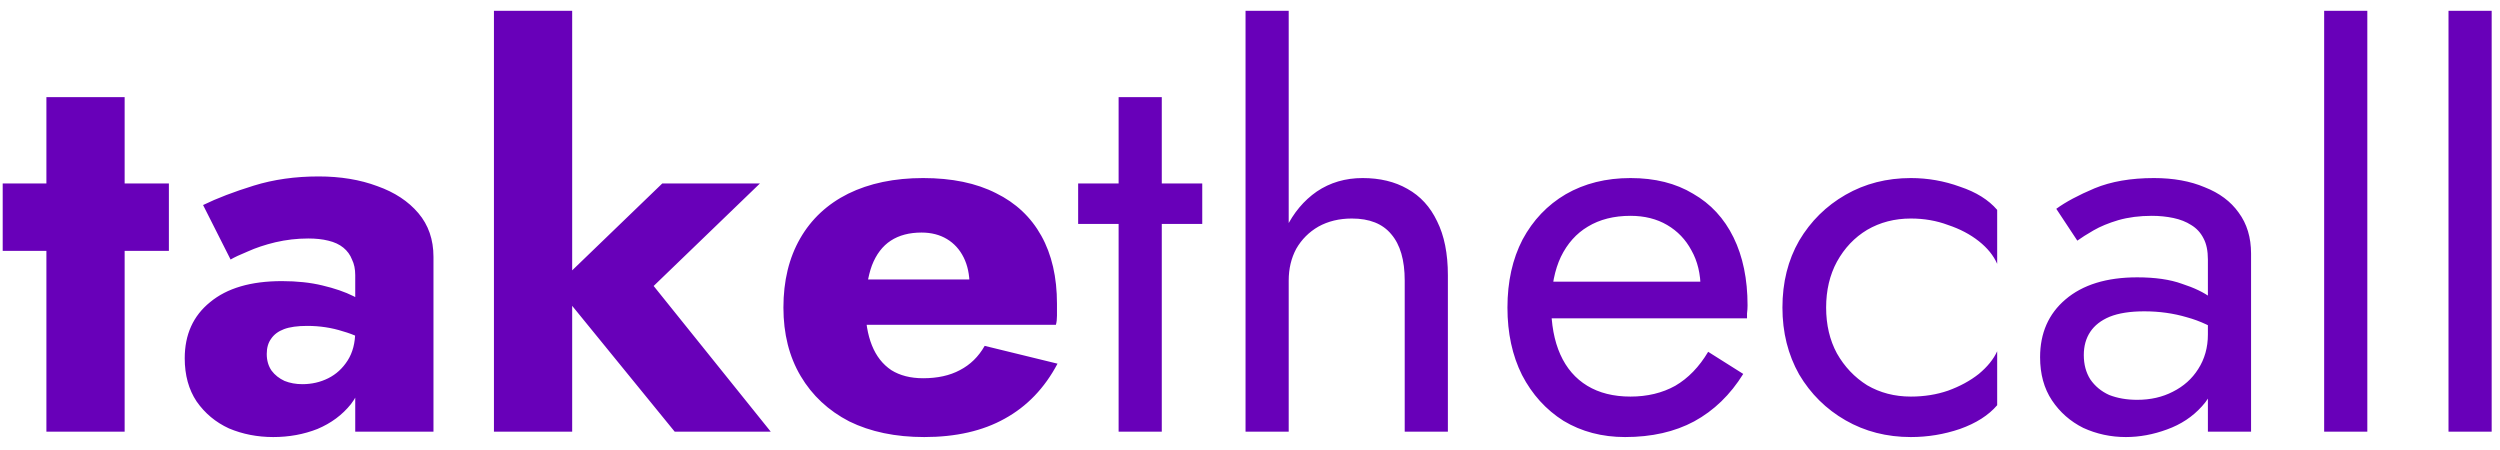 <svg width="139" height="25" viewBox="0 0 139 25" fill="none" xmlns="http://www.w3.org/2000/svg">
<path d="M0.15 10.2H9.39V13.95H0.15V10.2ZM2.58 5.4H6.93V24H2.58V5.4ZM14.831 19.68C14.831 20.04 14.921 20.35 15.101 20.61C15.281 20.85 15.521 21.04 15.821 21.18C16.121 21.3 16.451 21.36 16.811 21.36C17.331 21.36 17.811 21.25 18.251 21.03C18.691 20.81 19.051 20.48 19.331 20.04C19.611 19.6 19.751 19.06 19.751 18.42L20.231 20.22C20.231 21.1 19.991 21.85 19.511 22.47C19.031 23.07 18.411 23.53 17.651 23.85C16.891 24.15 16.071 24.3 15.191 24.3C14.311 24.3 13.491 24.14 12.731 23.82C11.991 23.48 11.391 22.98 10.931 22.32C10.491 21.66 10.271 20.86 10.271 19.92C10.271 18.6 10.741 17.56 11.681 16.8C12.621 16.02 13.951 15.63 15.671 15.63C16.511 15.63 17.261 15.71 17.921 15.87C18.601 16.03 19.181 16.23 19.661 16.47C20.141 16.71 20.501 16.96 20.741 17.22V19.23C20.261 18.87 19.701 18.6 19.061 18.42C18.441 18.22 17.781 18.12 17.081 18.12C16.541 18.12 16.111 18.18 15.791 18.3C15.471 18.42 15.231 18.6 15.071 18.84C14.911 19.06 14.831 19.34 14.831 19.68ZM12.821 14.43L11.291 11.4C12.071 11.02 13.011 10.66 14.111 10.32C15.211 9.98 16.411 9.81 17.711 9.81C18.931 9.81 20.021 9.99 20.981 10.35C21.941 10.69 22.701 11.19 23.261 11.85C23.821 12.51 24.101 13.32 24.101 14.28V24H19.751V15.3C19.751 14.96 19.691 14.67 19.571 14.43C19.471 14.17 19.311 13.95 19.091 13.77C18.871 13.59 18.591 13.46 18.251 13.38C17.931 13.3 17.561 13.26 17.141 13.26C16.521 13.26 15.911 13.33 15.311 13.47C14.731 13.61 14.221 13.78 13.781 13.98C13.341 14.16 13.021 14.31 12.821 14.43ZM27.463 0.6H31.813V24H27.463V0.6ZM36.823 10.2H42.253L36.343 15.9L42.853 24H37.513L30.913 15.9L36.823 10.2ZM51.388 24.3C49.788 24.3 48.398 24.01 47.218 23.43C46.058 22.83 45.158 21.99 44.518 20.91C43.878 19.83 43.558 18.56 43.558 17.1C43.558 15.62 43.868 14.34 44.488 13.26C45.108 12.18 45.998 11.35 47.158 10.77C48.338 10.19 49.728 9.9 51.328 9.9C52.928 9.9 54.278 10.18 55.378 10.74C56.478 11.28 57.318 12.07 57.898 13.11C58.478 14.15 58.768 15.41 58.768 16.89C58.768 17.11 58.768 17.33 58.768 17.55C58.768 17.75 58.748 17.92 58.708 18.06H46.108V15.54H54.628L53.548 16.92C53.648 16.78 53.728 16.61 53.788 16.41C53.868 16.19 53.908 16.01 53.908 15.87C53.908 15.27 53.798 14.75 53.578 14.31C53.358 13.87 53.048 13.53 52.648 13.29C52.248 13.05 51.778 12.93 51.238 12.93C50.558 12.93 49.988 13.08 49.528 13.38C49.068 13.68 48.718 14.14 48.478 14.76C48.258 15.36 48.138 16.12 48.118 17.04C48.118 17.88 48.238 18.6 48.478 19.2C48.718 19.8 49.078 20.26 49.558 20.58C50.038 20.88 50.628 21.03 51.328 21.03C52.128 21.03 52.808 20.88 53.368 20.58C53.948 20.28 54.408 19.83 54.748 19.23L58.798 20.22C58.078 21.58 57.098 22.6 55.858 23.28C54.638 23.96 53.148 24.3 51.388 24.3ZM59.945 10.2H66.845V12.45H59.945V10.2ZM62.195 5.4H64.595V24H62.195V5.4ZM71.652 0.6V24H69.252V0.6H71.652ZM78.102 15.6C78.102 14.46 77.852 13.6 77.352 13.02C76.872 12.44 76.142 12.15 75.162 12.15C74.462 12.15 73.842 12.3 73.302 12.6C72.782 12.9 72.372 13.31 72.072 13.83C71.792 14.35 71.652 14.94 71.652 15.6H70.872C70.872 14.5 71.082 13.53 71.502 12.69C71.922 11.83 72.492 11.15 73.212 10.65C73.952 10.15 74.802 9.9 75.762 9.9C76.722 9.9 77.552 10.1 78.252 10.5C78.972 10.9 79.522 11.5 79.902 12.3C80.302 13.1 80.502 14.1 80.502 15.3V24H78.102V15.6ZM90.354 24.3C89.074 24.3 87.934 24 86.934 23.4C85.954 22.78 85.184 21.93 84.624 20.85C84.084 19.77 83.814 18.52 83.814 17.1C83.814 15.66 84.094 14.4 84.654 13.32C85.234 12.24 86.034 11.4 87.054 10.8C88.094 10.2 89.294 9.9 90.654 9.9C92.014 9.9 93.174 10.19 94.134 10.77C95.114 11.33 95.864 12.14 96.384 13.2C96.904 14.26 97.164 15.52 97.164 16.98C97.164 17.12 97.154 17.27 97.134 17.43C97.134 17.57 97.134 17.66 97.134 17.7H85.344V15.66H95.244L94.284 17.04C94.344 16.94 94.404 16.79 94.464 16.59C94.524 16.37 94.554 16.19 94.554 16.05C94.554 15.23 94.384 14.52 94.044 13.92C93.724 13.32 93.274 12.85 92.694 12.51C92.114 12.17 91.434 12 90.654 12C89.734 12 88.944 12.2 88.284 12.6C87.644 12.98 87.144 13.54 86.784 14.28C86.444 15 86.264 15.89 86.244 16.95C86.244 18.03 86.414 18.95 86.754 19.71C87.094 20.47 87.594 21.05 88.254 21.45C88.914 21.85 89.714 22.05 90.654 22.05C91.594 22.05 92.424 21.85 93.144 21.45C93.864 21.03 94.474 20.4 94.974 19.56L96.924 20.79C96.204 21.95 95.294 22.83 94.194 23.43C93.114 24.01 91.834 24.3 90.354 24.3ZM101.533 17.1C101.533 18.06 101.733 18.91 102.133 19.65C102.553 20.39 103.113 20.98 103.813 21.42C104.533 21.84 105.343 22.05 106.243 22.05C106.983 22.05 107.673 21.94 108.313 21.72C108.973 21.48 109.543 21.17 110.023 20.79C110.503 20.39 110.843 19.97 111.043 19.53V22.53C110.563 23.09 109.873 23.53 108.973 23.85C108.093 24.15 107.183 24.3 106.243 24.3C104.903 24.3 103.693 23.99 102.613 23.37C101.533 22.75 100.673 21.9 100.033 20.82C99.413 19.72 99.103 18.48 99.103 17.1C99.103 15.7 99.413 14.46 100.033 13.38C100.673 12.3 101.533 11.45 102.613 10.83C103.693 10.21 104.903 9.9 106.243 9.9C107.183 9.9 108.093 10.06 108.973 10.38C109.873 10.68 110.563 11.11 111.043 11.67V14.67C110.843 14.21 110.503 13.79 110.023 13.41C109.543 13.03 108.973 12.73 108.313 12.51C107.673 12.27 106.983 12.15 106.243 12.15C105.343 12.15 104.533 12.36 103.813 12.78C103.113 13.2 102.553 13.79 102.133 14.55C101.733 15.29 101.533 16.14 101.533 17.1ZM115.859 19.74C115.859 20.26 115.979 20.71 116.219 21.09C116.479 21.47 116.829 21.76 117.269 21.96C117.729 22.14 118.249 22.23 118.829 22.23C119.569 22.23 120.229 22.08 120.809 21.78C121.409 21.48 121.879 21.06 122.219 20.52C122.579 19.96 122.759 19.32 122.759 18.6L123.239 20.4C123.239 21.28 122.969 22.01 122.429 22.59C121.909 23.17 121.259 23.6 120.479 23.88C119.719 24.16 118.959 24.3 118.199 24.3C117.359 24.3 116.569 24.13 115.829 23.79C115.109 23.43 114.529 22.92 114.089 22.26C113.649 21.6 113.429 20.8 113.429 19.86C113.429 18.52 113.899 17.45 114.839 16.65C115.799 15.83 117.129 15.42 118.829 15.42C119.829 15.42 120.659 15.54 121.319 15.78C121.999 16 122.539 16.26 122.939 16.56C123.339 16.84 123.609 17.07 123.749 17.25V18.66C123.049 18.18 122.329 17.84 121.589 17.64C120.849 17.42 120.059 17.31 119.219 17.31C118.439 17.31 117.799 17.41 117.299 17.61C116.819 17.81 116.459 18.09 116.219 18.45C115.979 18.81 115.859 19.24 115.859 19.74ZM115.499 13.38L114.329 11.61C114.849 11.23 115.559 10.85 116.459 10.47C117.379 10.09 118.479 9.9 119.759 9.9C120.839 9.9 121.779 10.07 122.579 10.41C123.399 10.73 124.029 11.2 124.469 11.82C124.929 12.44 125.159 13.2 125.159 14.1V24H122.759V14.43C122.759 13.95 122.679 13.56 122.519 13.26C122.359 12.94 122.129 12.69 121.829 12.51C121.549 12.33 121.219 12.2 120.839 12.12C120.459 12.04 120.059 12 119.639 12C118.959 12 118.339 12.08 117.779 12.24C117.239 12.4 116.779 12.59 116.399 12.81C116.019 13.03 115.719 13.22 115.499 13.38ZM129.223 0.6H131.623V24H129.223V0.6ZM136.137 0.6H138.537V24H136.137V0.6Z" fill="#6800B9"/>
</svg>
